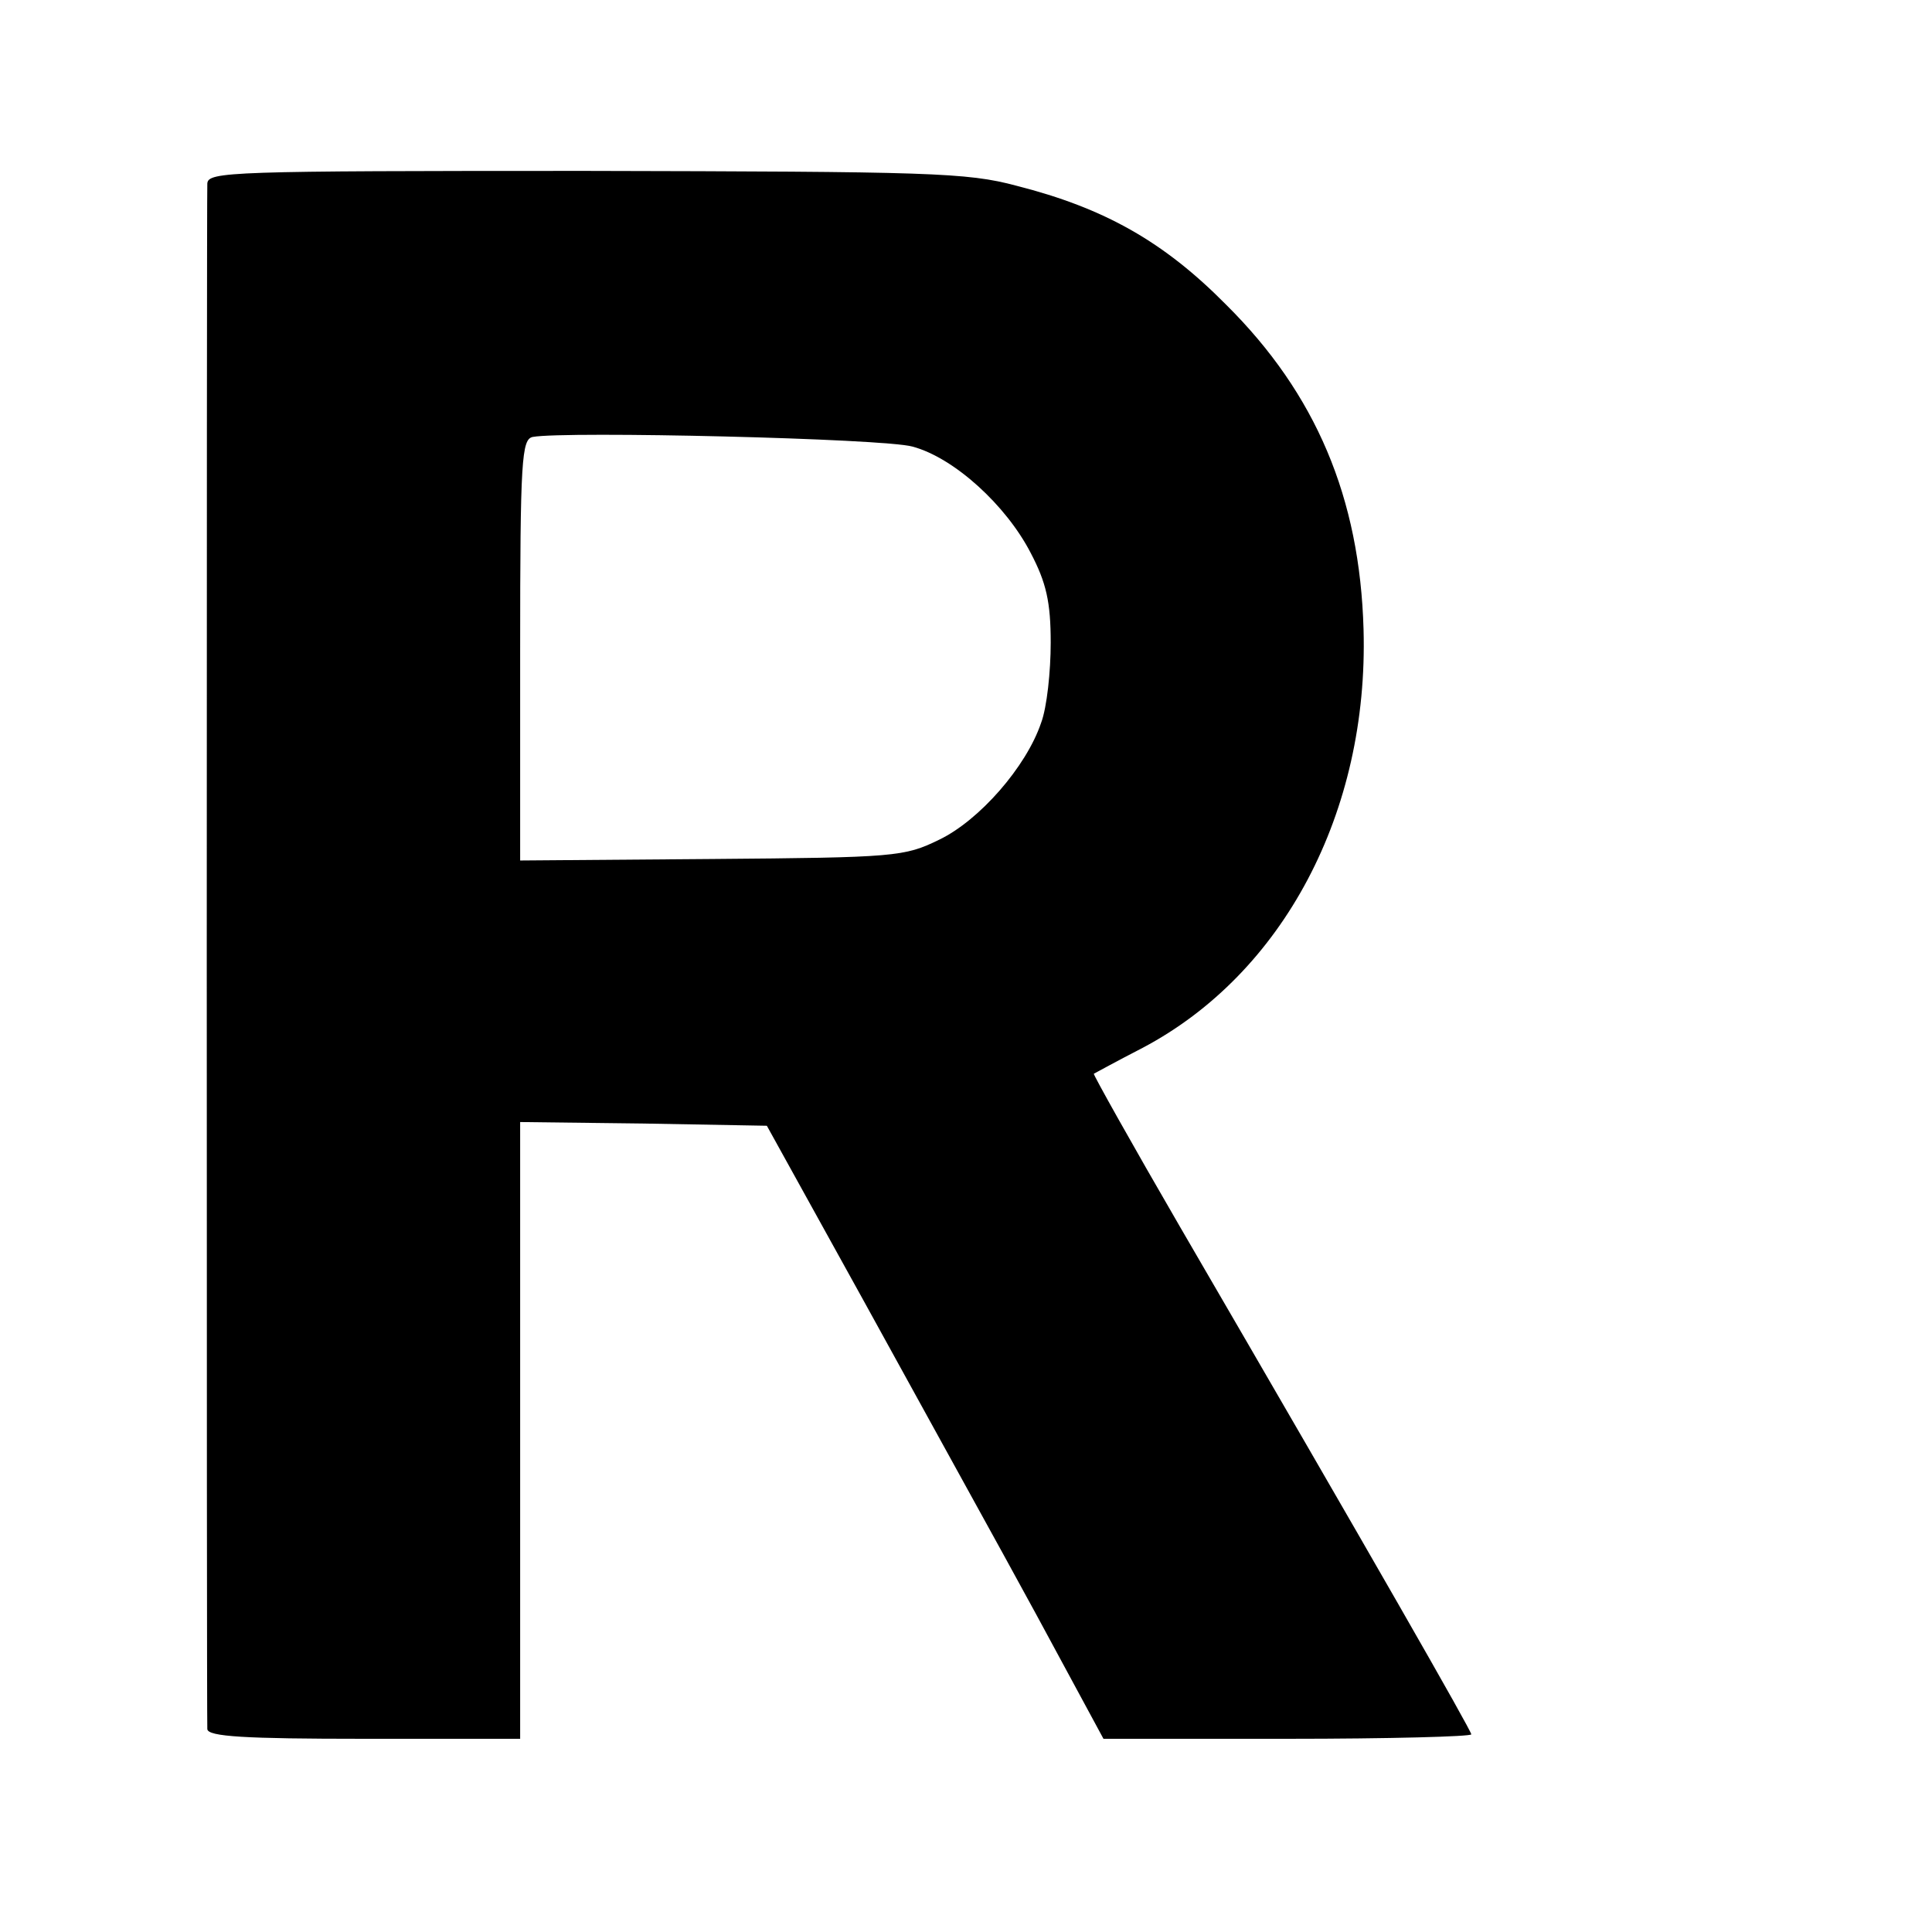 <?xml version="1.0" standalone="no"?>
<!DOCTYPE svg PUBLIC "-//W3C//DTD SVG 20010904//EN"
 "http://www.w3.org/TR/2001/REC-SVG-20010904/DTD/svg10.dtd">
<svg version="1.0" xmlns="http://www.w3.org/2000/svg"
 width="260pt" height="260pt" viewBox="0 0 260 260"
 preserveAspectRatio="xMidYMid meet">
<g transform="translate(0,260) scale(0.1,-0.1)"
fill="#000000" stroke="none">
<path d="M279 2353 c-1 -23 -1 -2064 0 -2080 1 -10 50 -13 211 -13 l210 0 0
415 0 415 166 -2 166 -3 130 -235 c200 -363 214 -388 270 -492 l53 -98 248 0
c136 0 247 3 247 6 0 5 -132 236 -392 683 -65 112 -117 205 -116 206 2 1 31
17 66 35 189 100 304 317 297 563 -5 177 -64 317 -185 437 -84 85 -164 130
-282 160 -67 18 -117 19 -580 20 -479 0 -508 -1 -509 -17z m949 -354 c56 -15
126 -79 159 -143 21 -40 27 -66 27 -121 0 -38 -5 -87 -13 -108 -20 -59 -83
-131 -137 -157 -47 -23 -59 -24 -306 -26 l-258 -2 0 283 c0 257 2 284 17 287
44 8 472 -2 511 -13z"/>
</g>
</svg>
